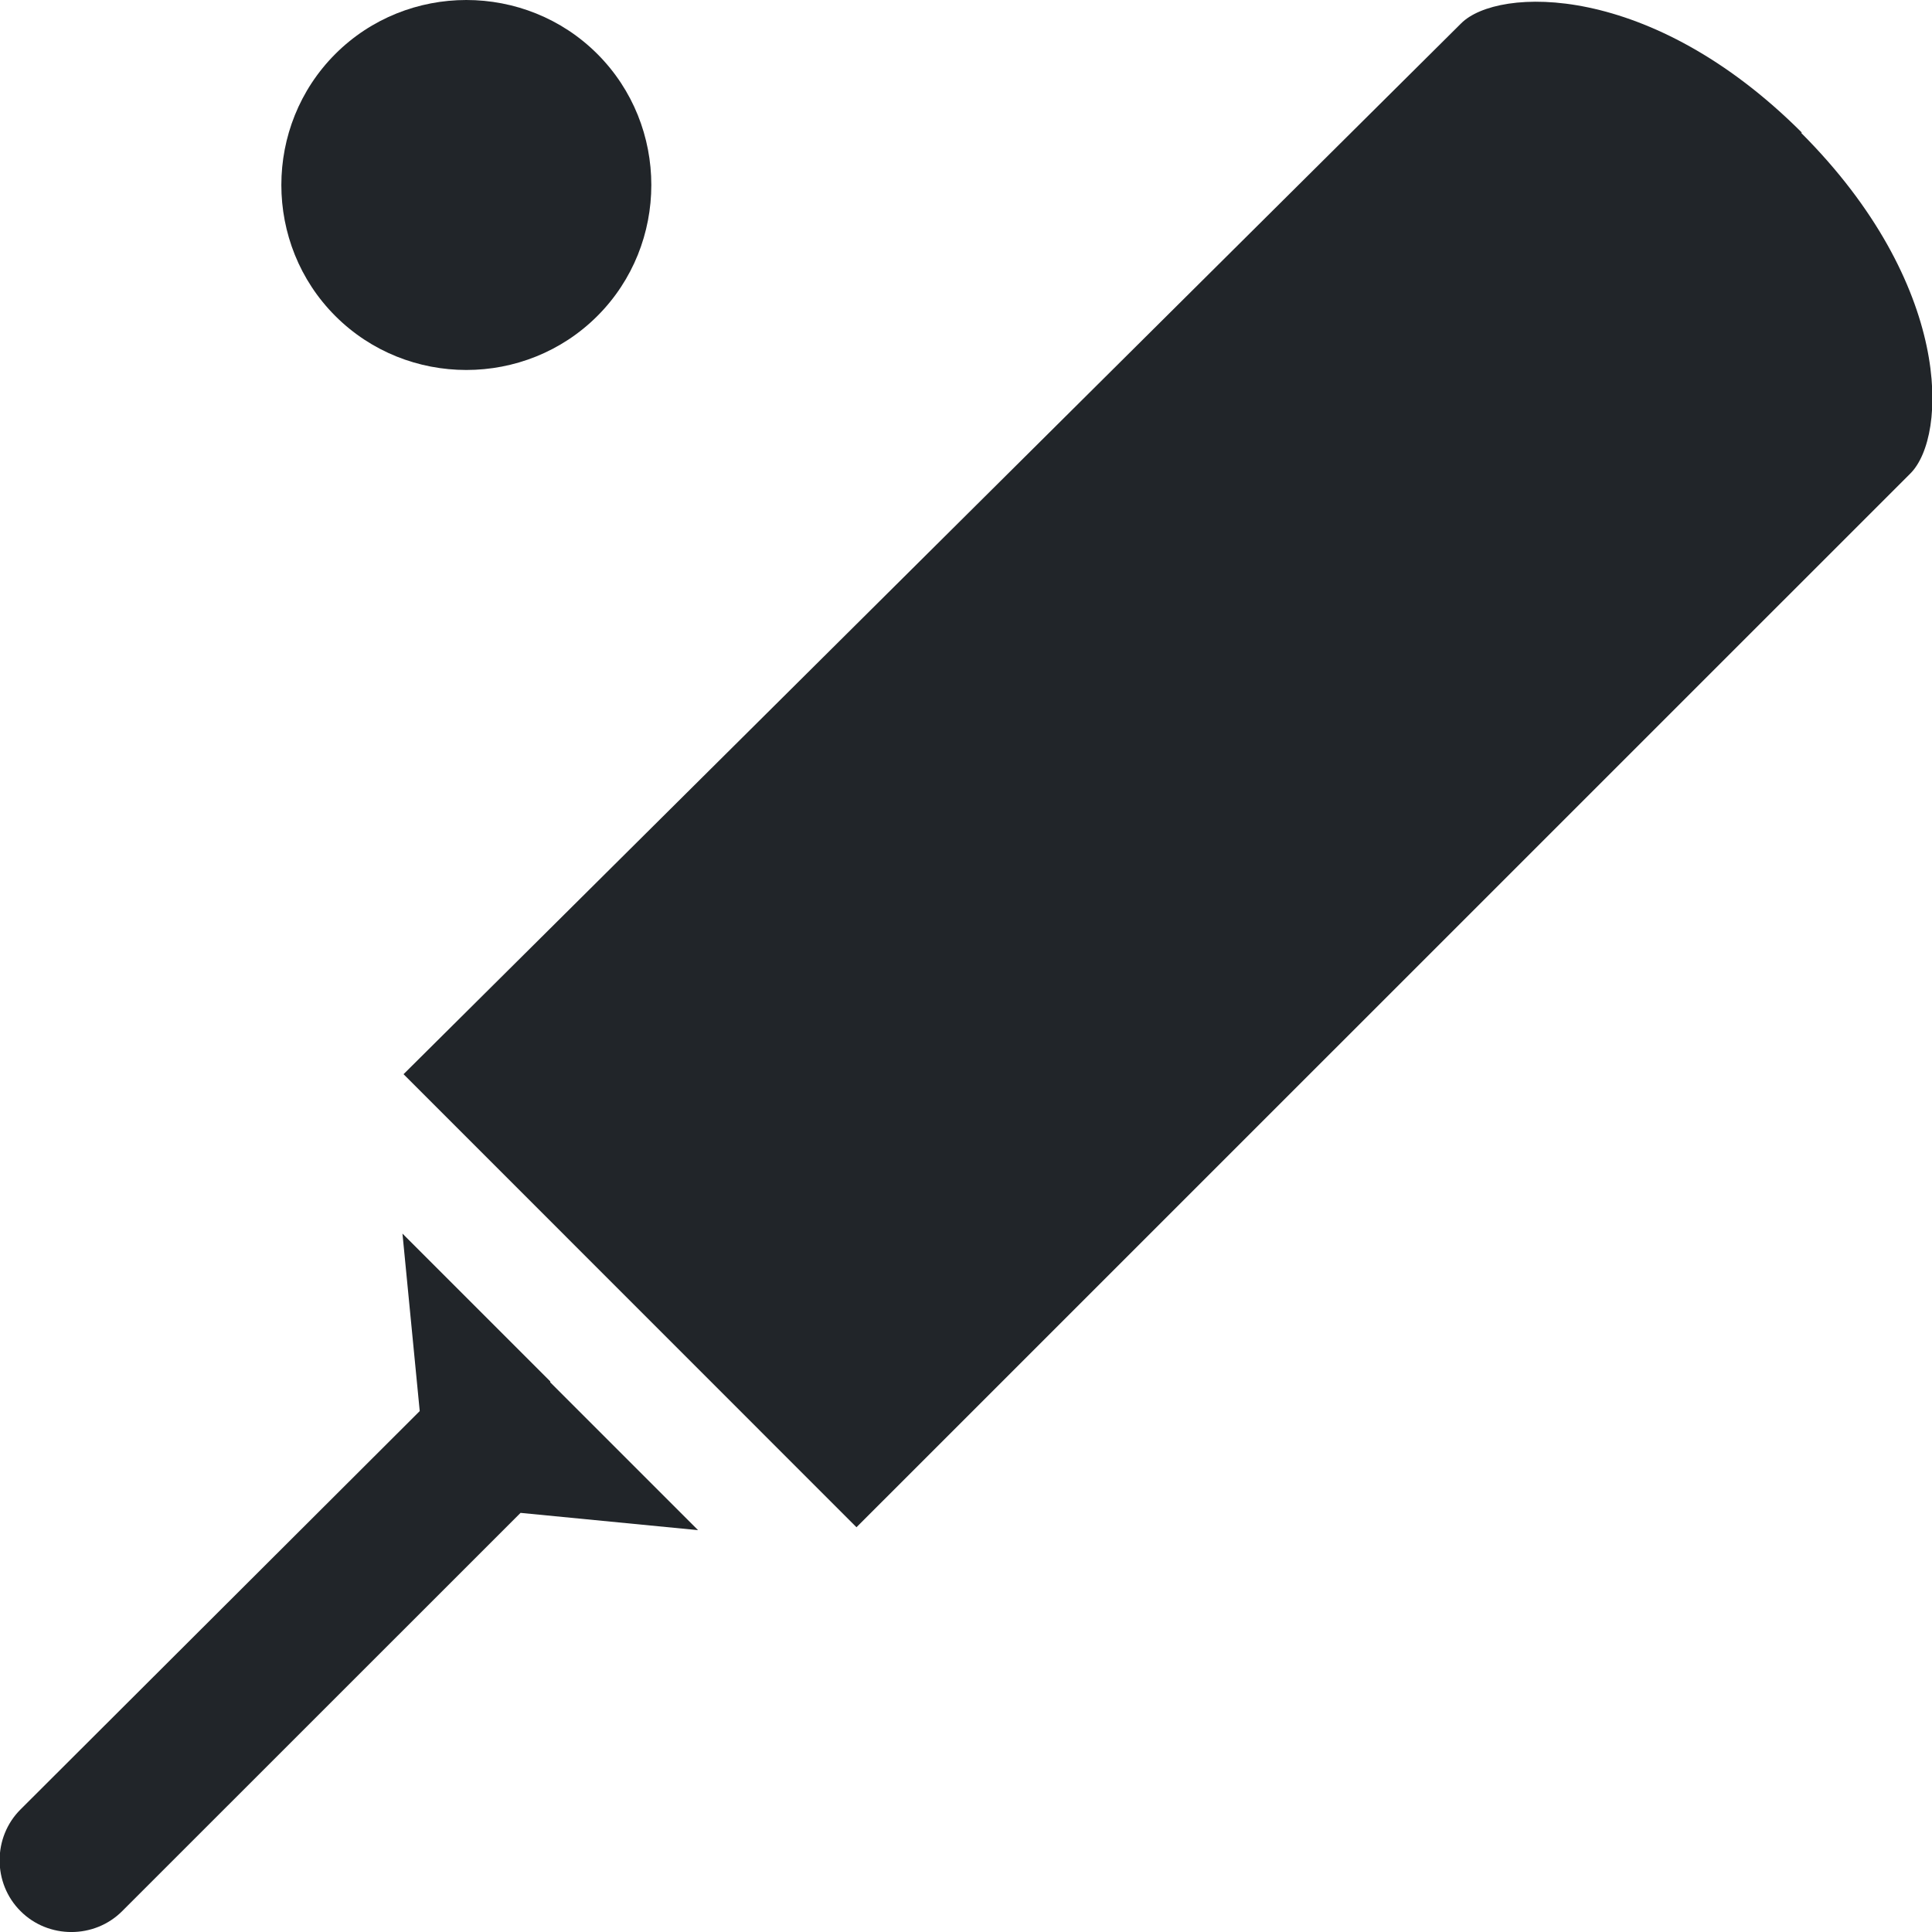 <svg width="16" height="16" viewBox="0 0 16 16" fill="none" xmlns="http://www.w3.org/2000/svg">
<g id="Vector">
<path id="Vector_2" d="M4.947 0.447C4.351 -0.149 3.373 -0.149 2.777 0.447C2.181 1.043 2.181 2.021 2.777 2.617C3.373 3.213 4.351 3.213 4.947 2.617C5.543 2.021 5.543 1.043 4.947 0.447Z" fill="#212529"/>
<path id="Vector_3" d="M14.923 1.099C13.667 -0.157 12.403 -0.109 12.101 0.193L3.342 8.896L7.093 12.648L15.821 3.921C16.131 3.611 16.171 2.355 14.915 1.099H14.923Z" fill="#212529"/>
<path id="Vector_4" d="M4.557 11.44L3.333 10.216L3.476 11.686L0.17 14.985C-0.061 15.215 -0.061 15.597 0.17 15.827C0.4 16.058 0.782 16.058 1.012 15.827L4.311 12.529L5.781 12.672L4.557 11.448V11.44Z" fill="#212529"/>
</g>
</svg>
